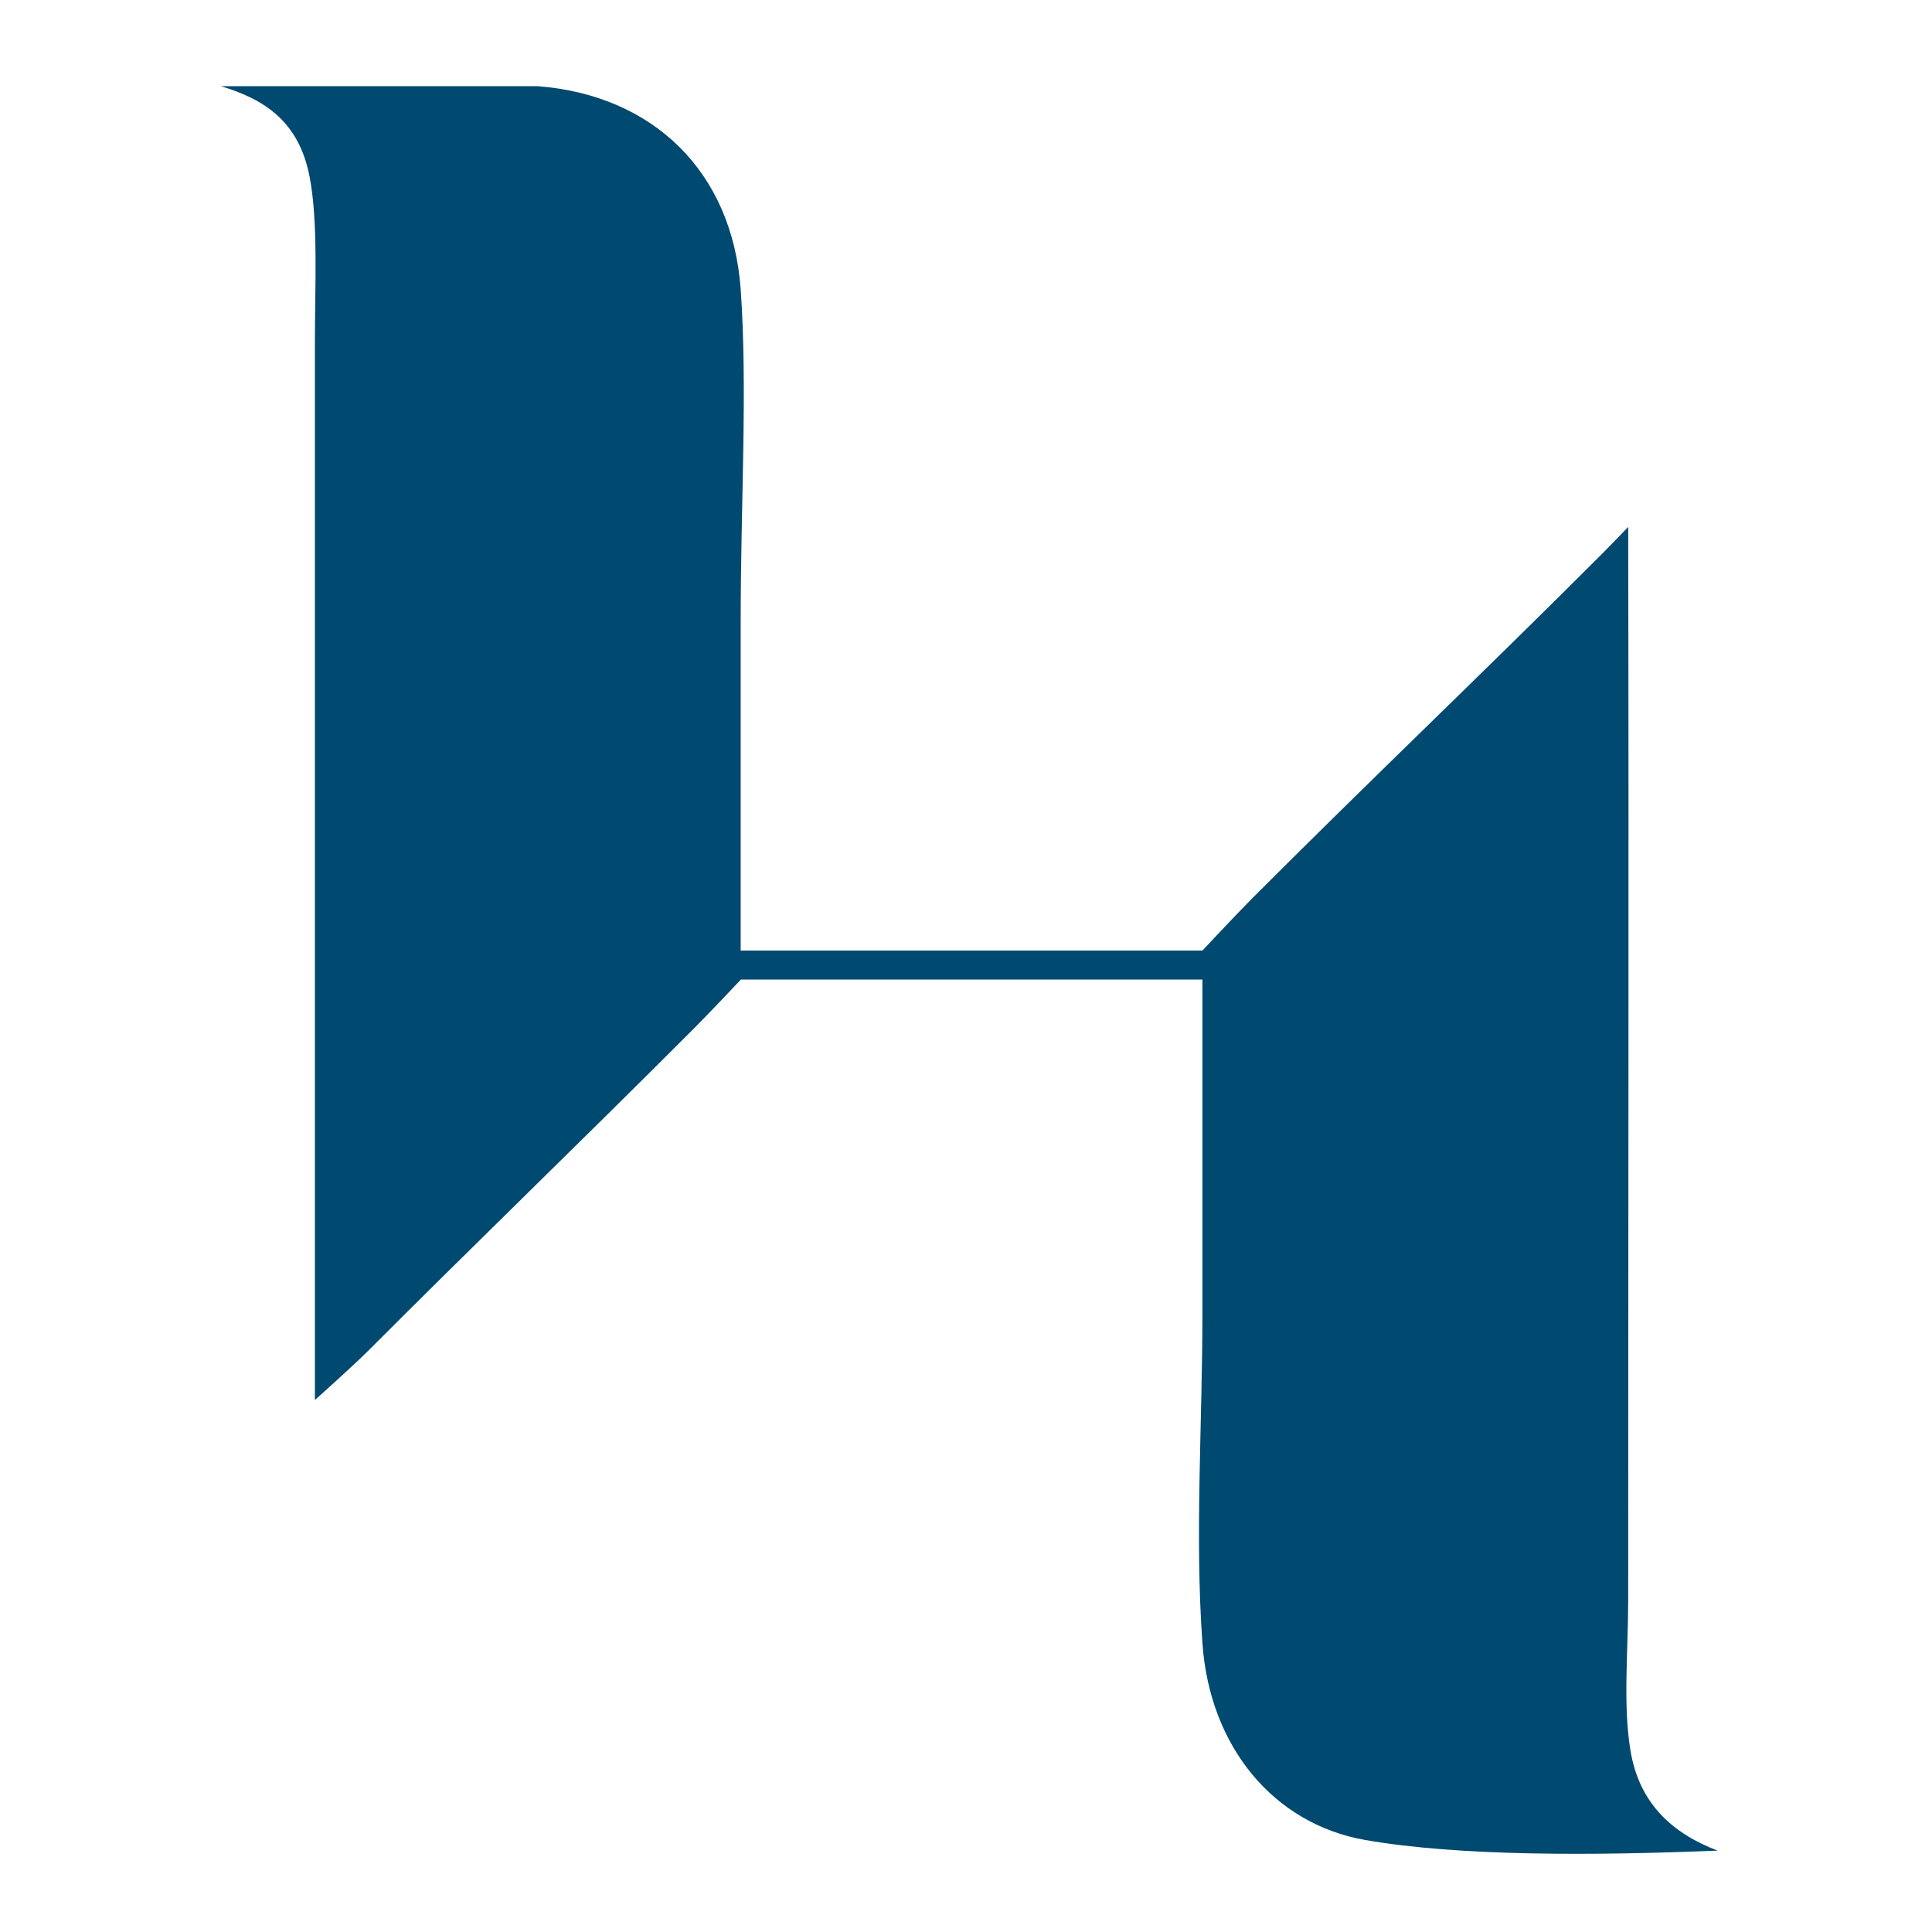 <?xml version="1.0" encoding="UTF-8"?>
<svg id="logos" xmlns="http://www.w3.org/2000/svg" viewBox="0 0 80 80">
  <defs>
    <style>
      .cls-1 {
        fill: #004970;
      }
    </style>
  </defs>
  <path class="cls-1" d="M9.14,3.57h13.14c4.75.37,8.04,3.52,8.39,8.41.29,4.07,0,8.9,0,13.69v13.69h14.18c1.37,0,4.94,0,4.94,0,0,0,1.42-1.52,2.07-2.17,4.91-4.92,9.76-9.53,14.52-14.3.36-.36,1.04-1.07,1.04-1.07.03,14,0,30.03,0,44.4,0,2.16-.22,4.35.09,6.24.36,2.24,1.76,3.46,3.61,4.17-5.12.21-10.69.24-14.59-.44-3.77-.66-6.44-3.84-6.74-8.15-.32-4.44,0-9.1,0-13.7v-13.78h-14.18c-1.38,0-4.93,0-4.93,0,0,0-1.44,1.53-2.08,2.16-4.55,4.56-8.94,8.79-13.31,13.17-.72.72-2.25,2.08-2.25,2.08V14.06c0-2.15.14-4.89-.22-6.74-.44-2.29-1.87-3.21-3.67-3.75"/>
</svg>